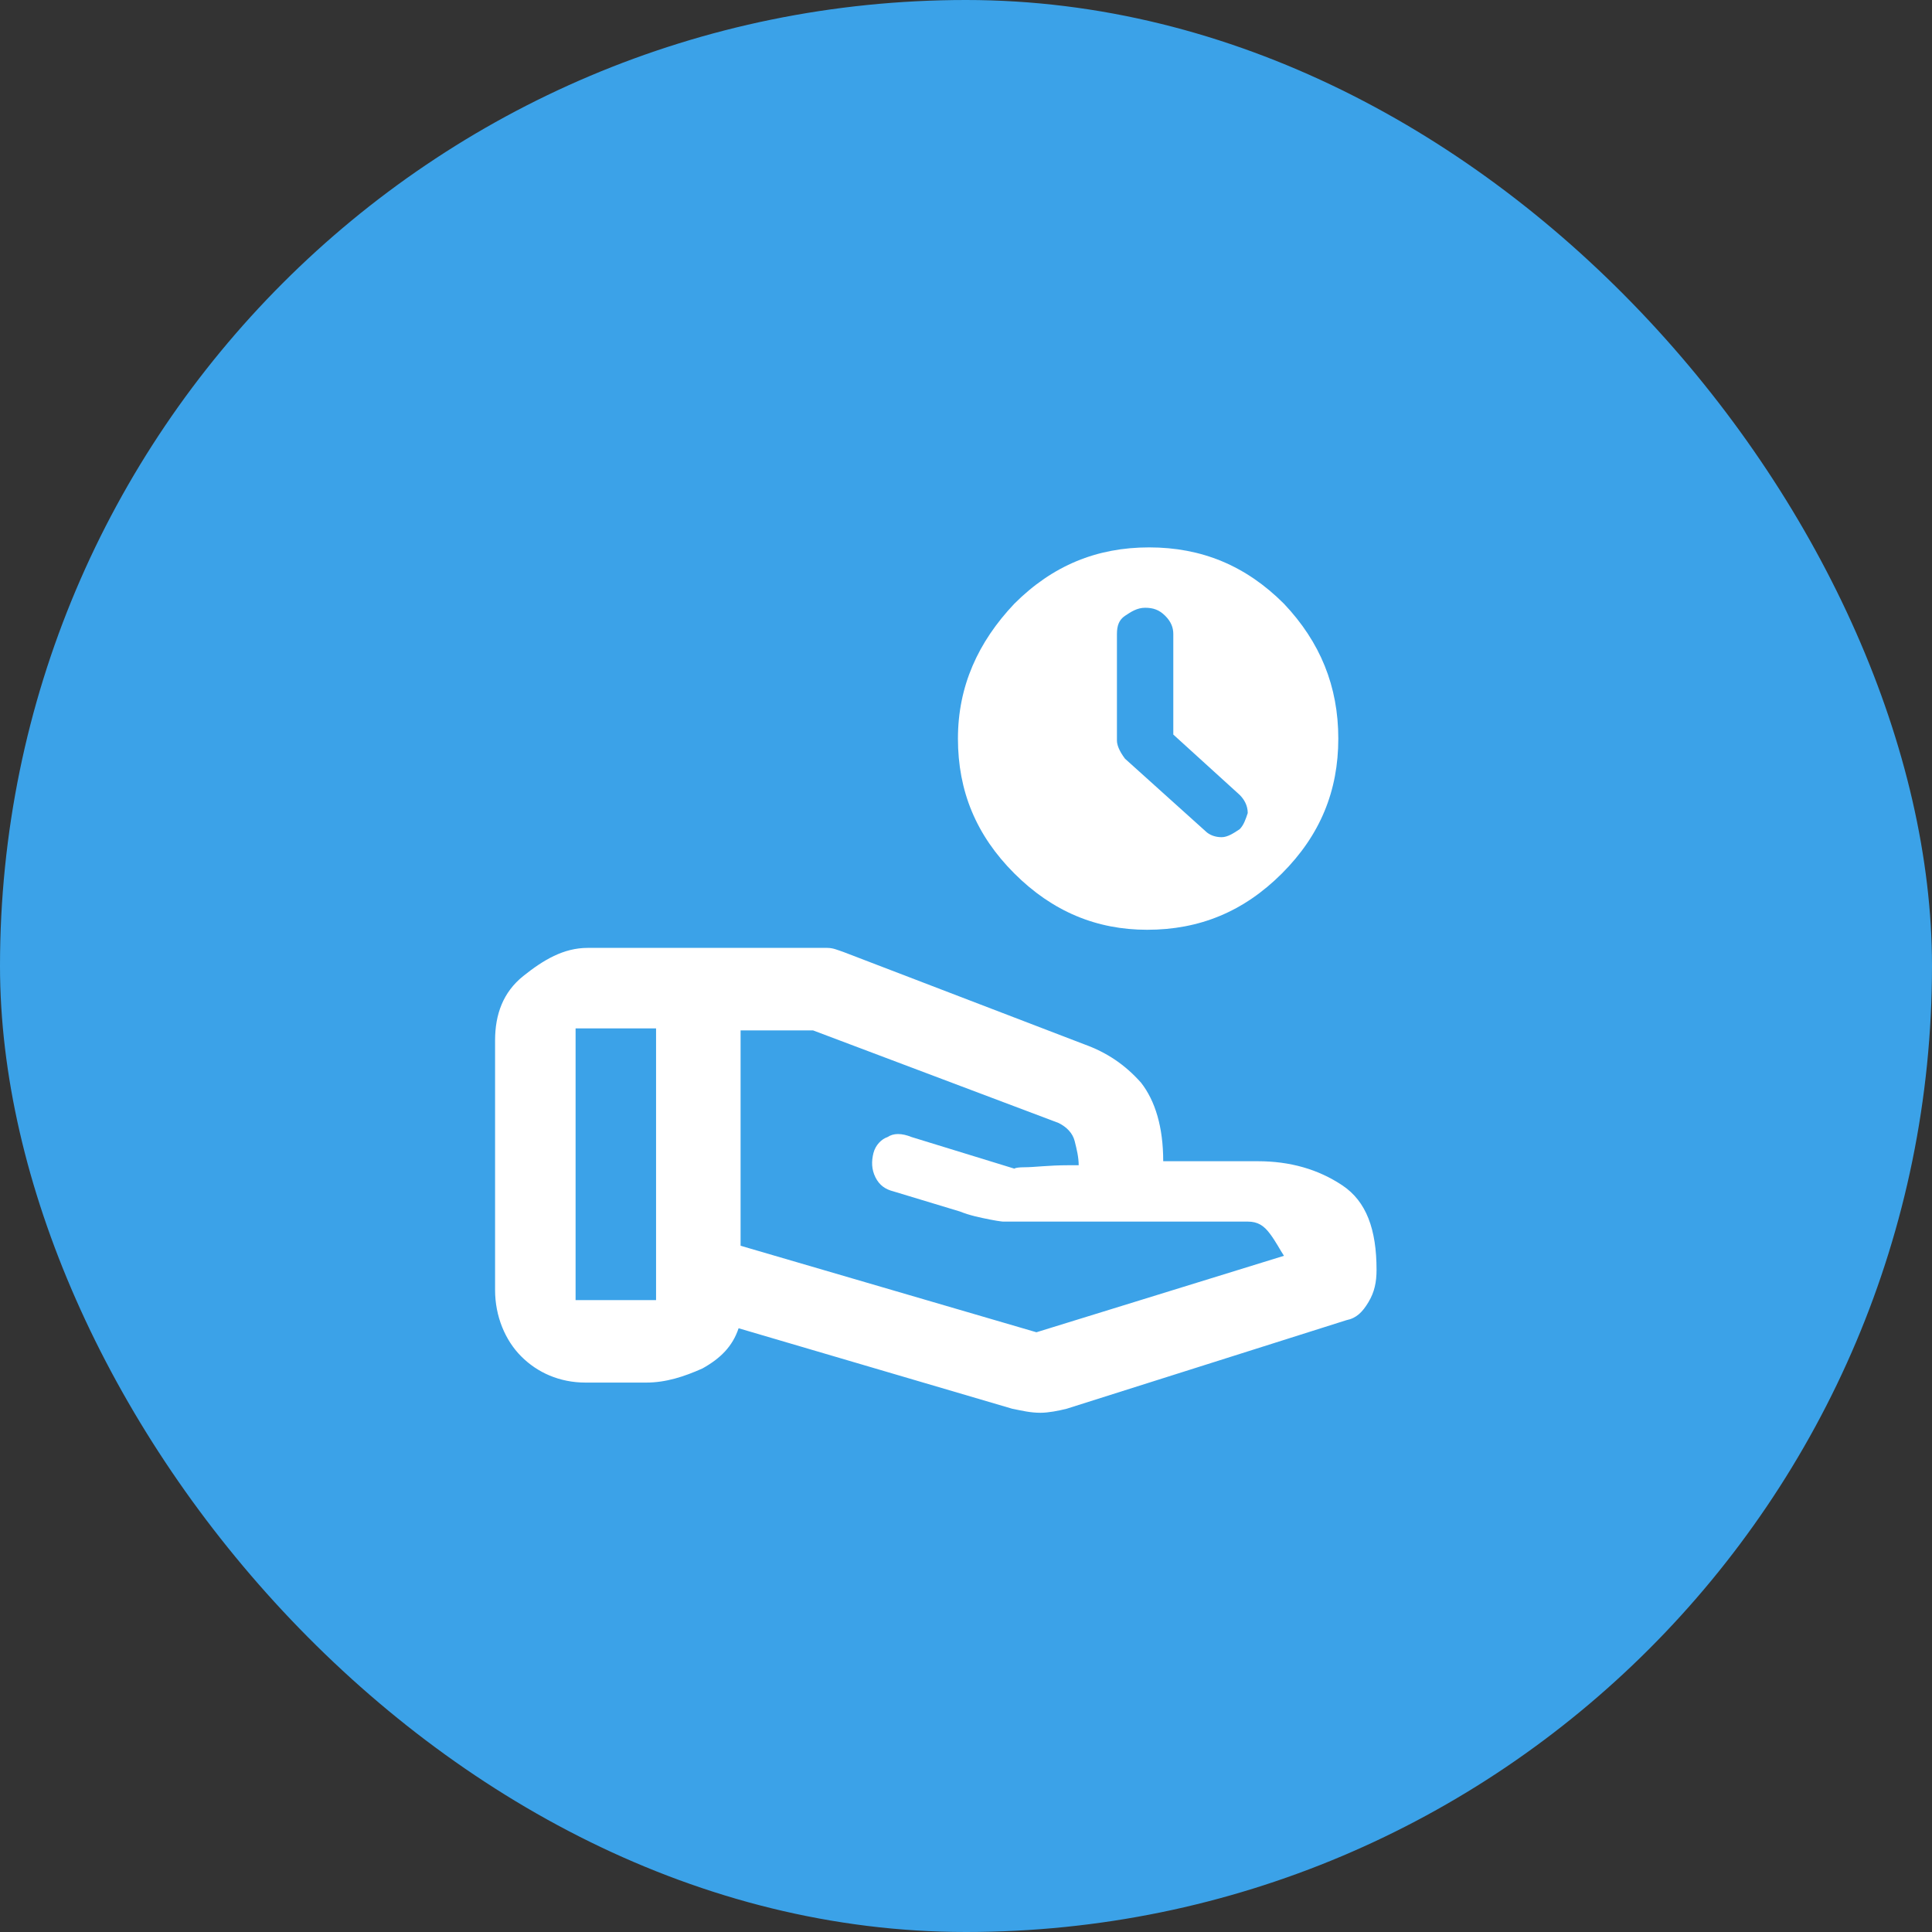 <svg width="64" height="64" viewBox="0 0 64 64" fill="none" xmlns="http://www.w3.org/2000/svg">
<rect x="0" y="0" width="64" height="64" fill="#333333" stroke="none"/>
<rect width="64" height="64" rx="32" fill="#3BA2E8"/>
<path d="M34.333 44.133L42.533 41.6C42.4 41.4 42.267 41.133 42.067 40.867C41.867 40.6 41.667 40.467 41.333 40.467H33.2C33.267 40.467 33.133 40.467 32.8 40.4C32.467 40.333 32.133 40.267 31.8 40.133L29.6 39.467C29.333 39.4 29.133 39.267 29 39C28.867 38.733 28.867 38.467 28.933 38.2C29 37.933 29.2 37.733 29.4 37.667C29.6 37.533 29.867 37.533 30.2 37.667L33.667 38.733C33.533 38.733 33.6 38.667 33.933 38.667C34.267 38.667 34.733 38.6 35.4 38.6H35.733C35.733 38.333 35.667 38.067 35.6 37.8C35.533 37.533 35.333 37.333 35.067 37.2L26.933 34.133H24.533V41.267L34.333 44.133ZM33.533 46.667L24.467 44C24.267 44.6 23.867 45 23.267 45.333C22.667 45.6 22.067 45.8 21.4 45.8H19.4C18.533 45.8 17.8 45.467 17.267 44.933C16.733 44.4 16.4 43.6 16.4 42.733V34.467C16.4 33.6 16.667 32.867 17.333 32.333C18 31.8 18.667 31.4 19.467 31.4H26.867C27.067 31.4 27.2 31.4 27.4 31.4C27.6 31.4 27.733 31.467 27.933 31.533L35.933 34.6C36.667 34.867 37.267 35.267 37.8 35.867C38.267 36.467 38.533 37.333 38.533 38.467H41.667C42.733 38.467 43.667 38.733 44.467 39.267C45.267 39.8 45.6 40.733 45.6 42.067C45.6 42.467 45.533 42.8 45.333 43.133C45.133 43.467 44.933 43.667 44.6 43.733L35.333 46.667C35.067 46.733 34.733 46.8 34.467 46.8C34.133 46.8 33.867 46.733 33.533 46.667ZM19.067 43.067H21.733V34.067H19.067V43.067Z" fill="white"/>
<path d="M42.533 20C41.267 18.733 39.8 18.133 38.067 18.133C36.333 18.133 34.867 18.733 33.6 20C32.4 21.267 31.733 22.733 31.733 24.467C31.733 26.2 32.333 27.667 33.6 28.933C34.867 30.2 36.333 30.8 38 30.8C39.733 30.8 41.2 30.2 42.467 28.933C43.733 27.667 44.333 26.2 44.333 24.467C44.333 22.733 43.733 21.267 42.533 20ZM41.067 27.467C40.867 27.6 40.667 27.733 40.467 27.733C40.267 27.733 40.067 27.667 39.933 27.533L37.267 25.133C37.067 24.867 37 24.667 37 24.533V21C37 20.733 37.067 20.533 37.267 20.4C37.467 20.267 37.667 20.133 37.933 20.133C38.2 20.133 38.4 20.2 38.6 20.4C38.8 20.6 38.867 20.8 38.867 21V24.333L41.067 26.333C41.2 26.467 41.333 26.667 41.333 26.933C41.267 27.133 41.2 27.333 41.067 27.467Z" fill="white"/>
</svg>
